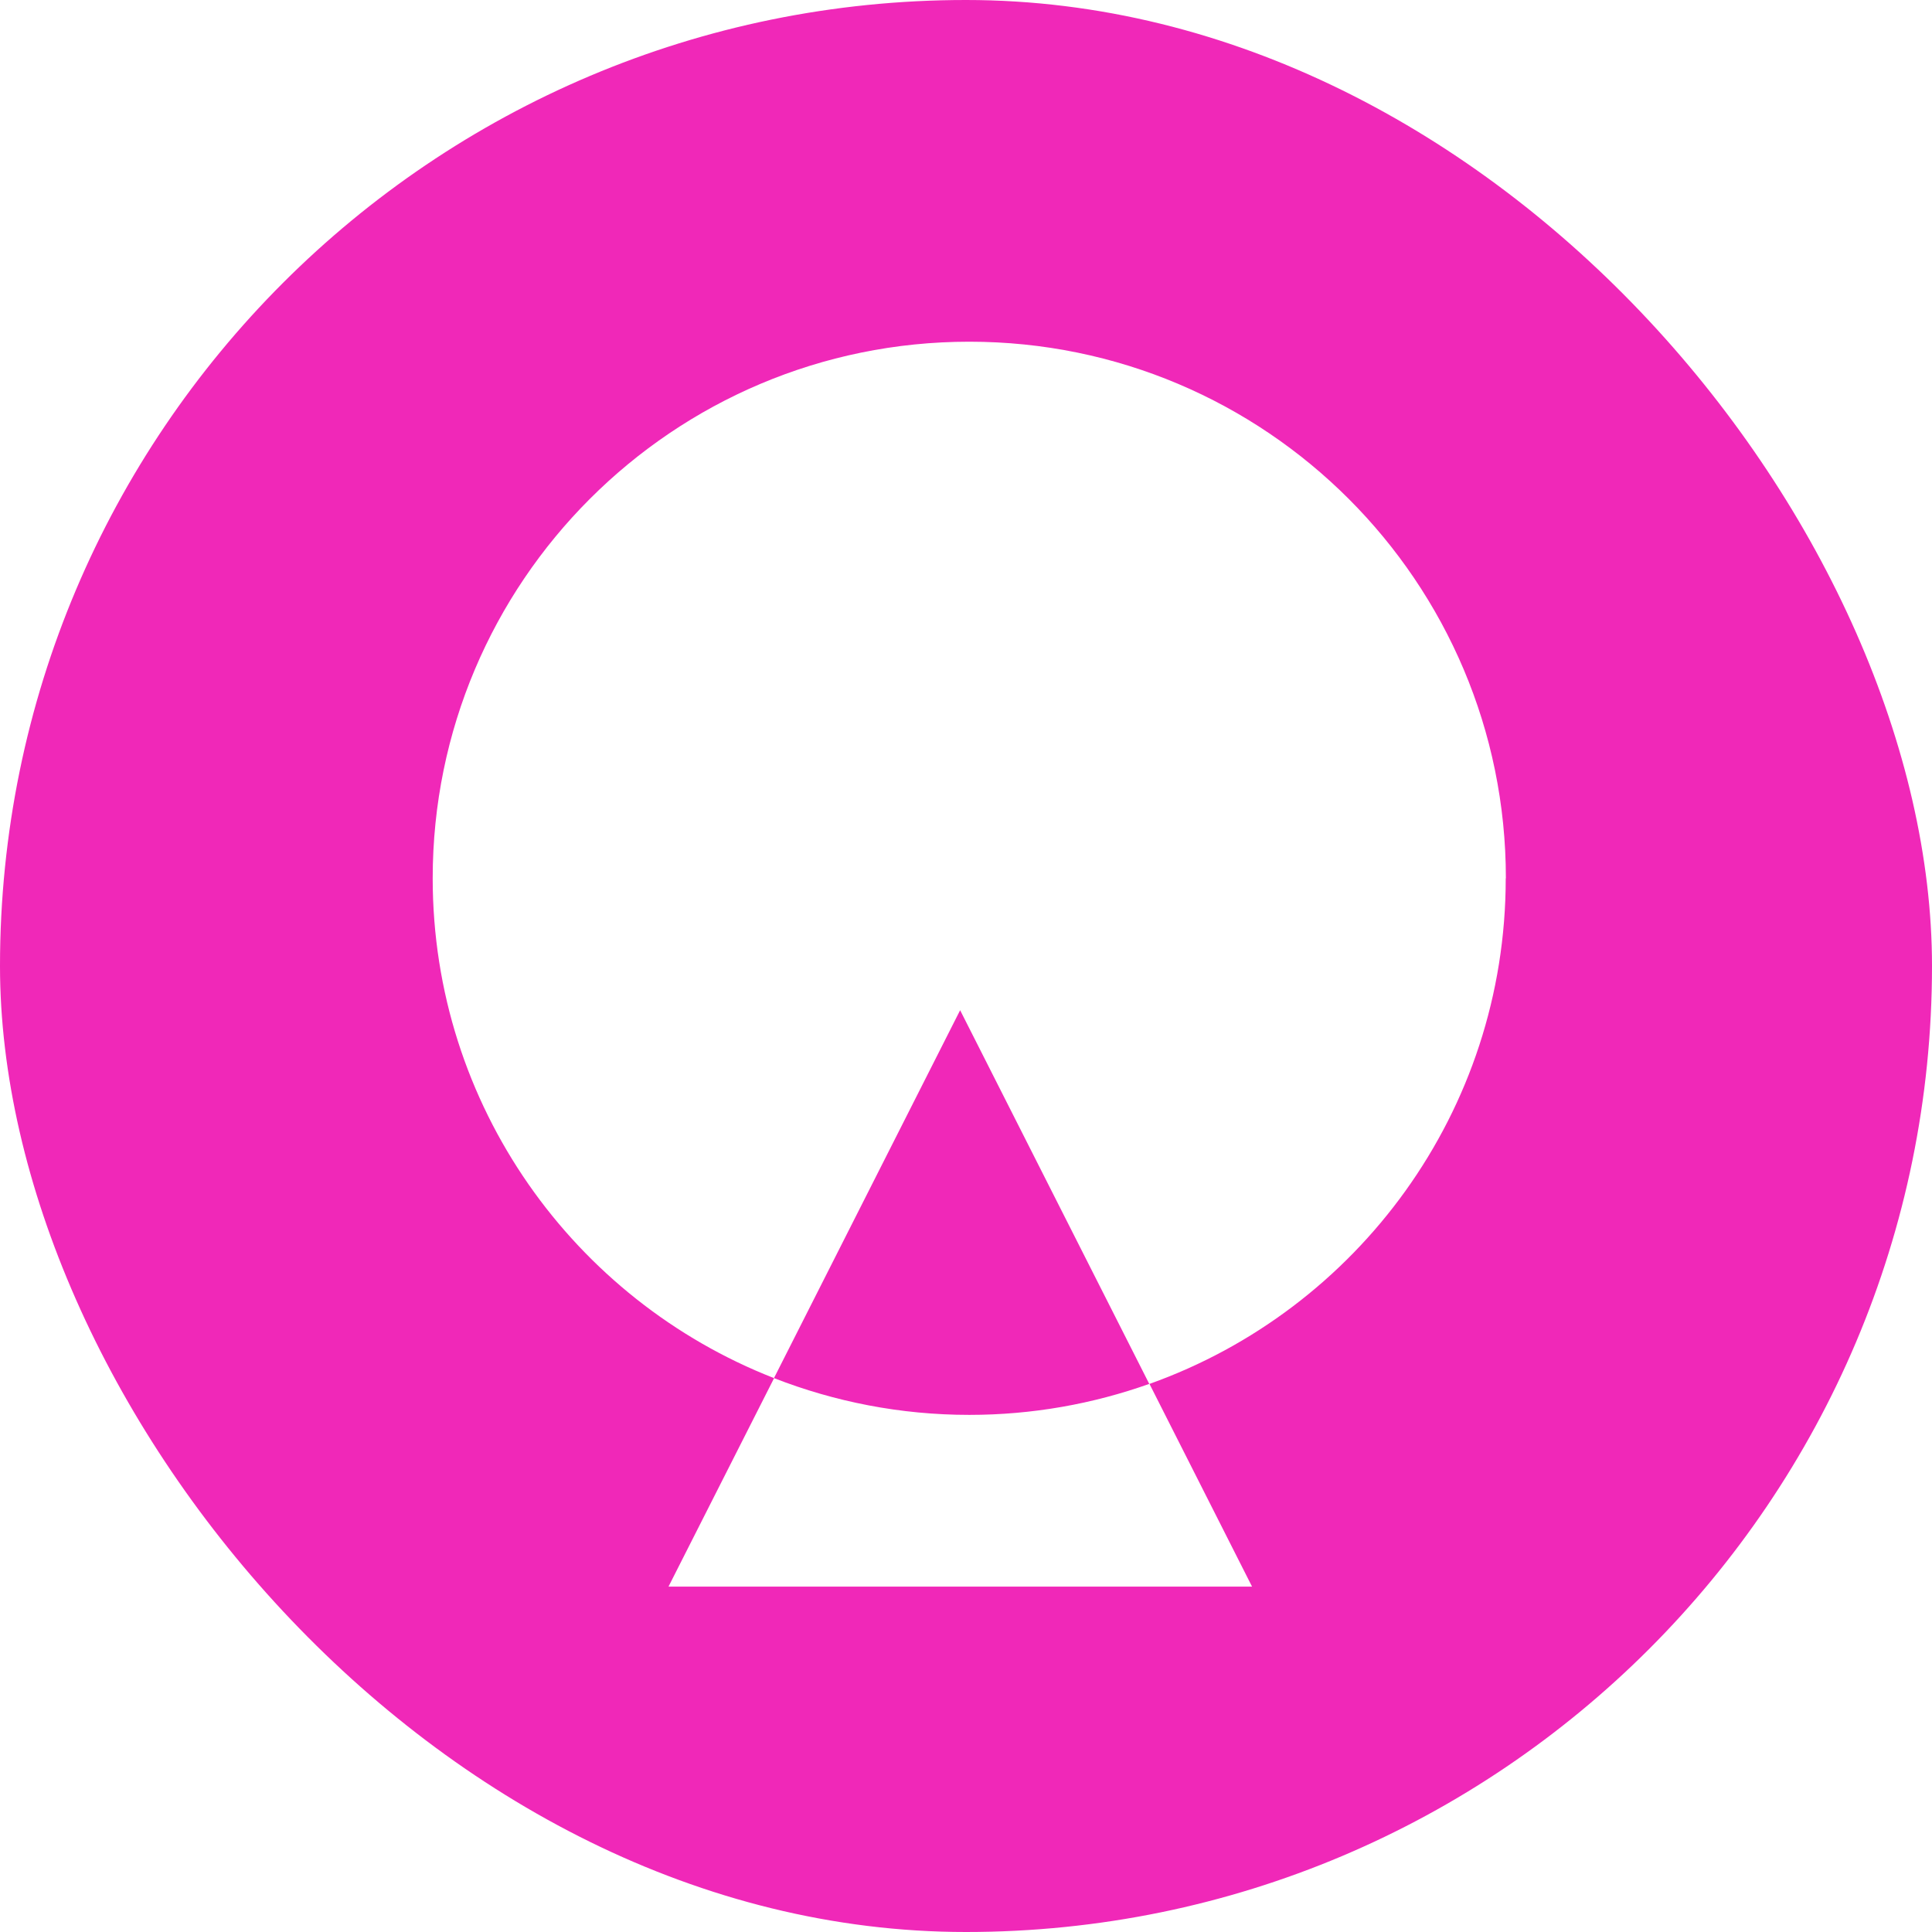 <svg width="135" height="135" viewBox="0 0 135 135" fill="none" xmlns="http://www.w3.org/2000/svg">
<g clip-path="url(#clip0_1747_9740)">
<path d="M80.305 96.701L67.09 70.59L54.082 96.296H54.092L54.09 96.299C58.317 97.947 62.914 98.866 67.73 98.866C72.144 98.866 76.37 98.098 80.305 96.701Z" fill="#F028B8"/>
<path fill-rule="evenodd" clip-rule="evenodd" d="M67.5 135C104.779 135 135 104.779 135 67.5C135 30.221 104.779 0 67.5 0C30.221 0 0 30.221 0 67.5C0 104.779 30.221 135 67.5 135ZM105.224 61.371C105.224 40.664 88.437 23.877 67.73 23.877C47.023 23.877 30.235 40.664 30.235 61.371C30.235 77.259 40.124 90.837 54.082 96.296C54.085 96.297 54.087 96.298 54.09 96.299L46.713 110.864H87.487L80.321 96.702C94.832 91.529 105.214 77.674 105.214 61.381L105.224 61.371Z" fill="#F028B8"/>
</g>
<defs>
<clipPath id="clip0_1747_9740">
<rect width="135" height="135" rx="67.5" fill="white"/>
</clipPath>
</defs>
</svg>
